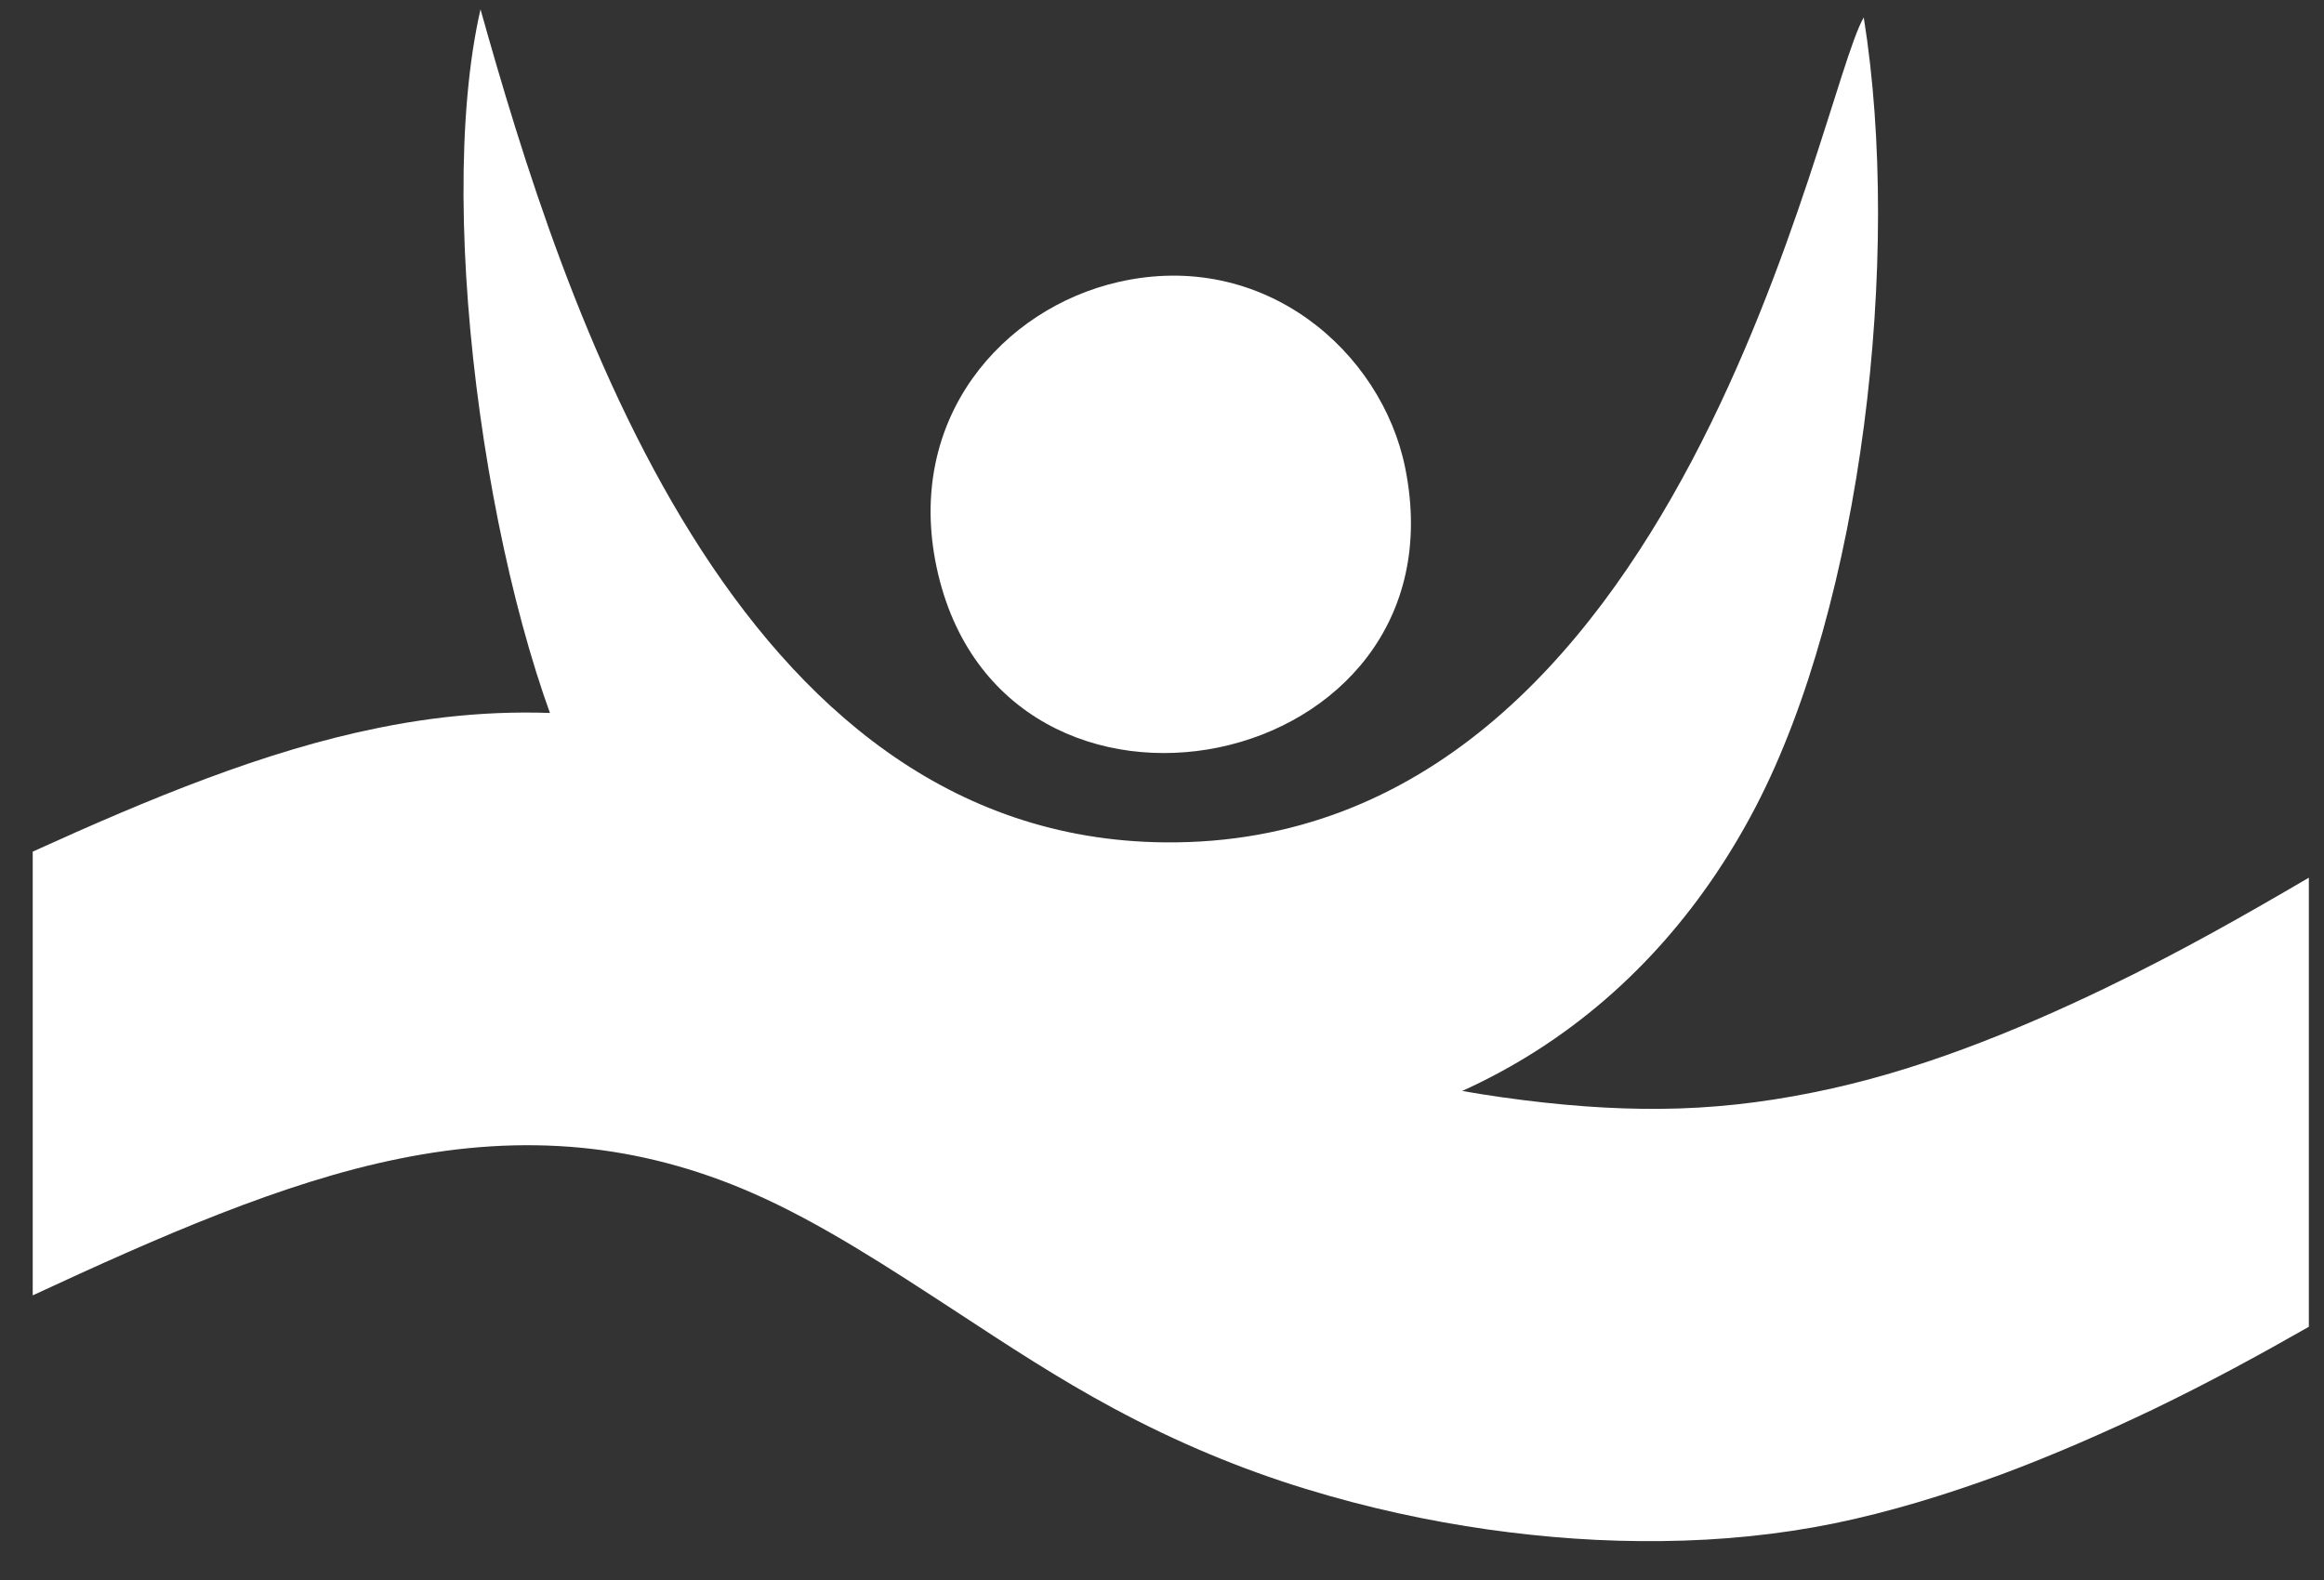 <?xml version="1.0" encoding="UTF-8"?> <svg xmlns="http://www.w3.org/2000/svg" width="50" height="34" viewBox="0 0 50 34" fill="none"><rect x="0" y="0" width="50" height="34" fill="#333333" stroke="none"/><path d="M24.06 6.069C21.587 6.635 19.464 8.993 20.153 12.218C21.548 18.733 31.573 16.728 30.233 10.071C29.728 7.569 27.196 5.35 24.06 6.069Z" fill="white"></path><path d="M0.704 18.326C3.208 17.188 5.699 16.153 8.144 15.663C9.673 15.351 11.192 15.255 12.695 15.398C14.202 15.539 15.676 15.92 17.12 16.559C18.765 17.277 20.354 18.322 21.936 19.358C23.017 20.064 24.099 20.775 25.08 21.304C26.285 21.955 27.509 22.45 28.729 22.827C29.918 23.192 31.127 23.444 32.319 23.613C33.536 23.785 34.675 23.872 35.737 23.861C36.809 23.852 37.891 23.736 39.012 23.508C40.13 23.285 41.226 22.951 42.252 22.57C43.304 22.181 44.334 21.726 45.285 21.268C46.936 20.472 48.325 19.676 49.674 18.887V28.551C48.631 29.145 47.54 29.743 46.303 30.339C45.307 30.813 44.209 31.3 43.045 31.733C41.861 32.167 40.64 32.541 39.451 32.784C38.27 33.023 37.045 33.148 35.765 33.162C34.484 33.179 33.24 33.086 32.007 32.912C30.745 32.731 29.429 32.452 28.064 32.031C26.72 31.618 25.343 31.052 23.953 30.303C22.772 29.669 21.684 28.953 20.596 28.24C19.134 27.286 17.658 26.315 16.187 25.672C14.967 25.138 13.733 24.816 12.487 24.697C11.226 24.578 9.93 24.66 8.579 24.936C6.08 25.44 3.4 26.624 0.704 27.875V18.326Z" fill="white"></path><path fill-rule="evenodd" clip-rule="evenodd" d="M40.098 0.375C39.121 2.041 36.226 18.225 25.067 18.127C15.758 18.046 12.11 6.513 10.338 0.201C9.298 4.743 10.613 13.251 12.54 17.006C14.693 21.196 18.45 24.7 25.07 24.743C31.618 24.787 35.658 21.428 37.774 17.36C40.055 12.977 40.927 5.544 40.098 0.375Z" fill="white"></path></svg> 